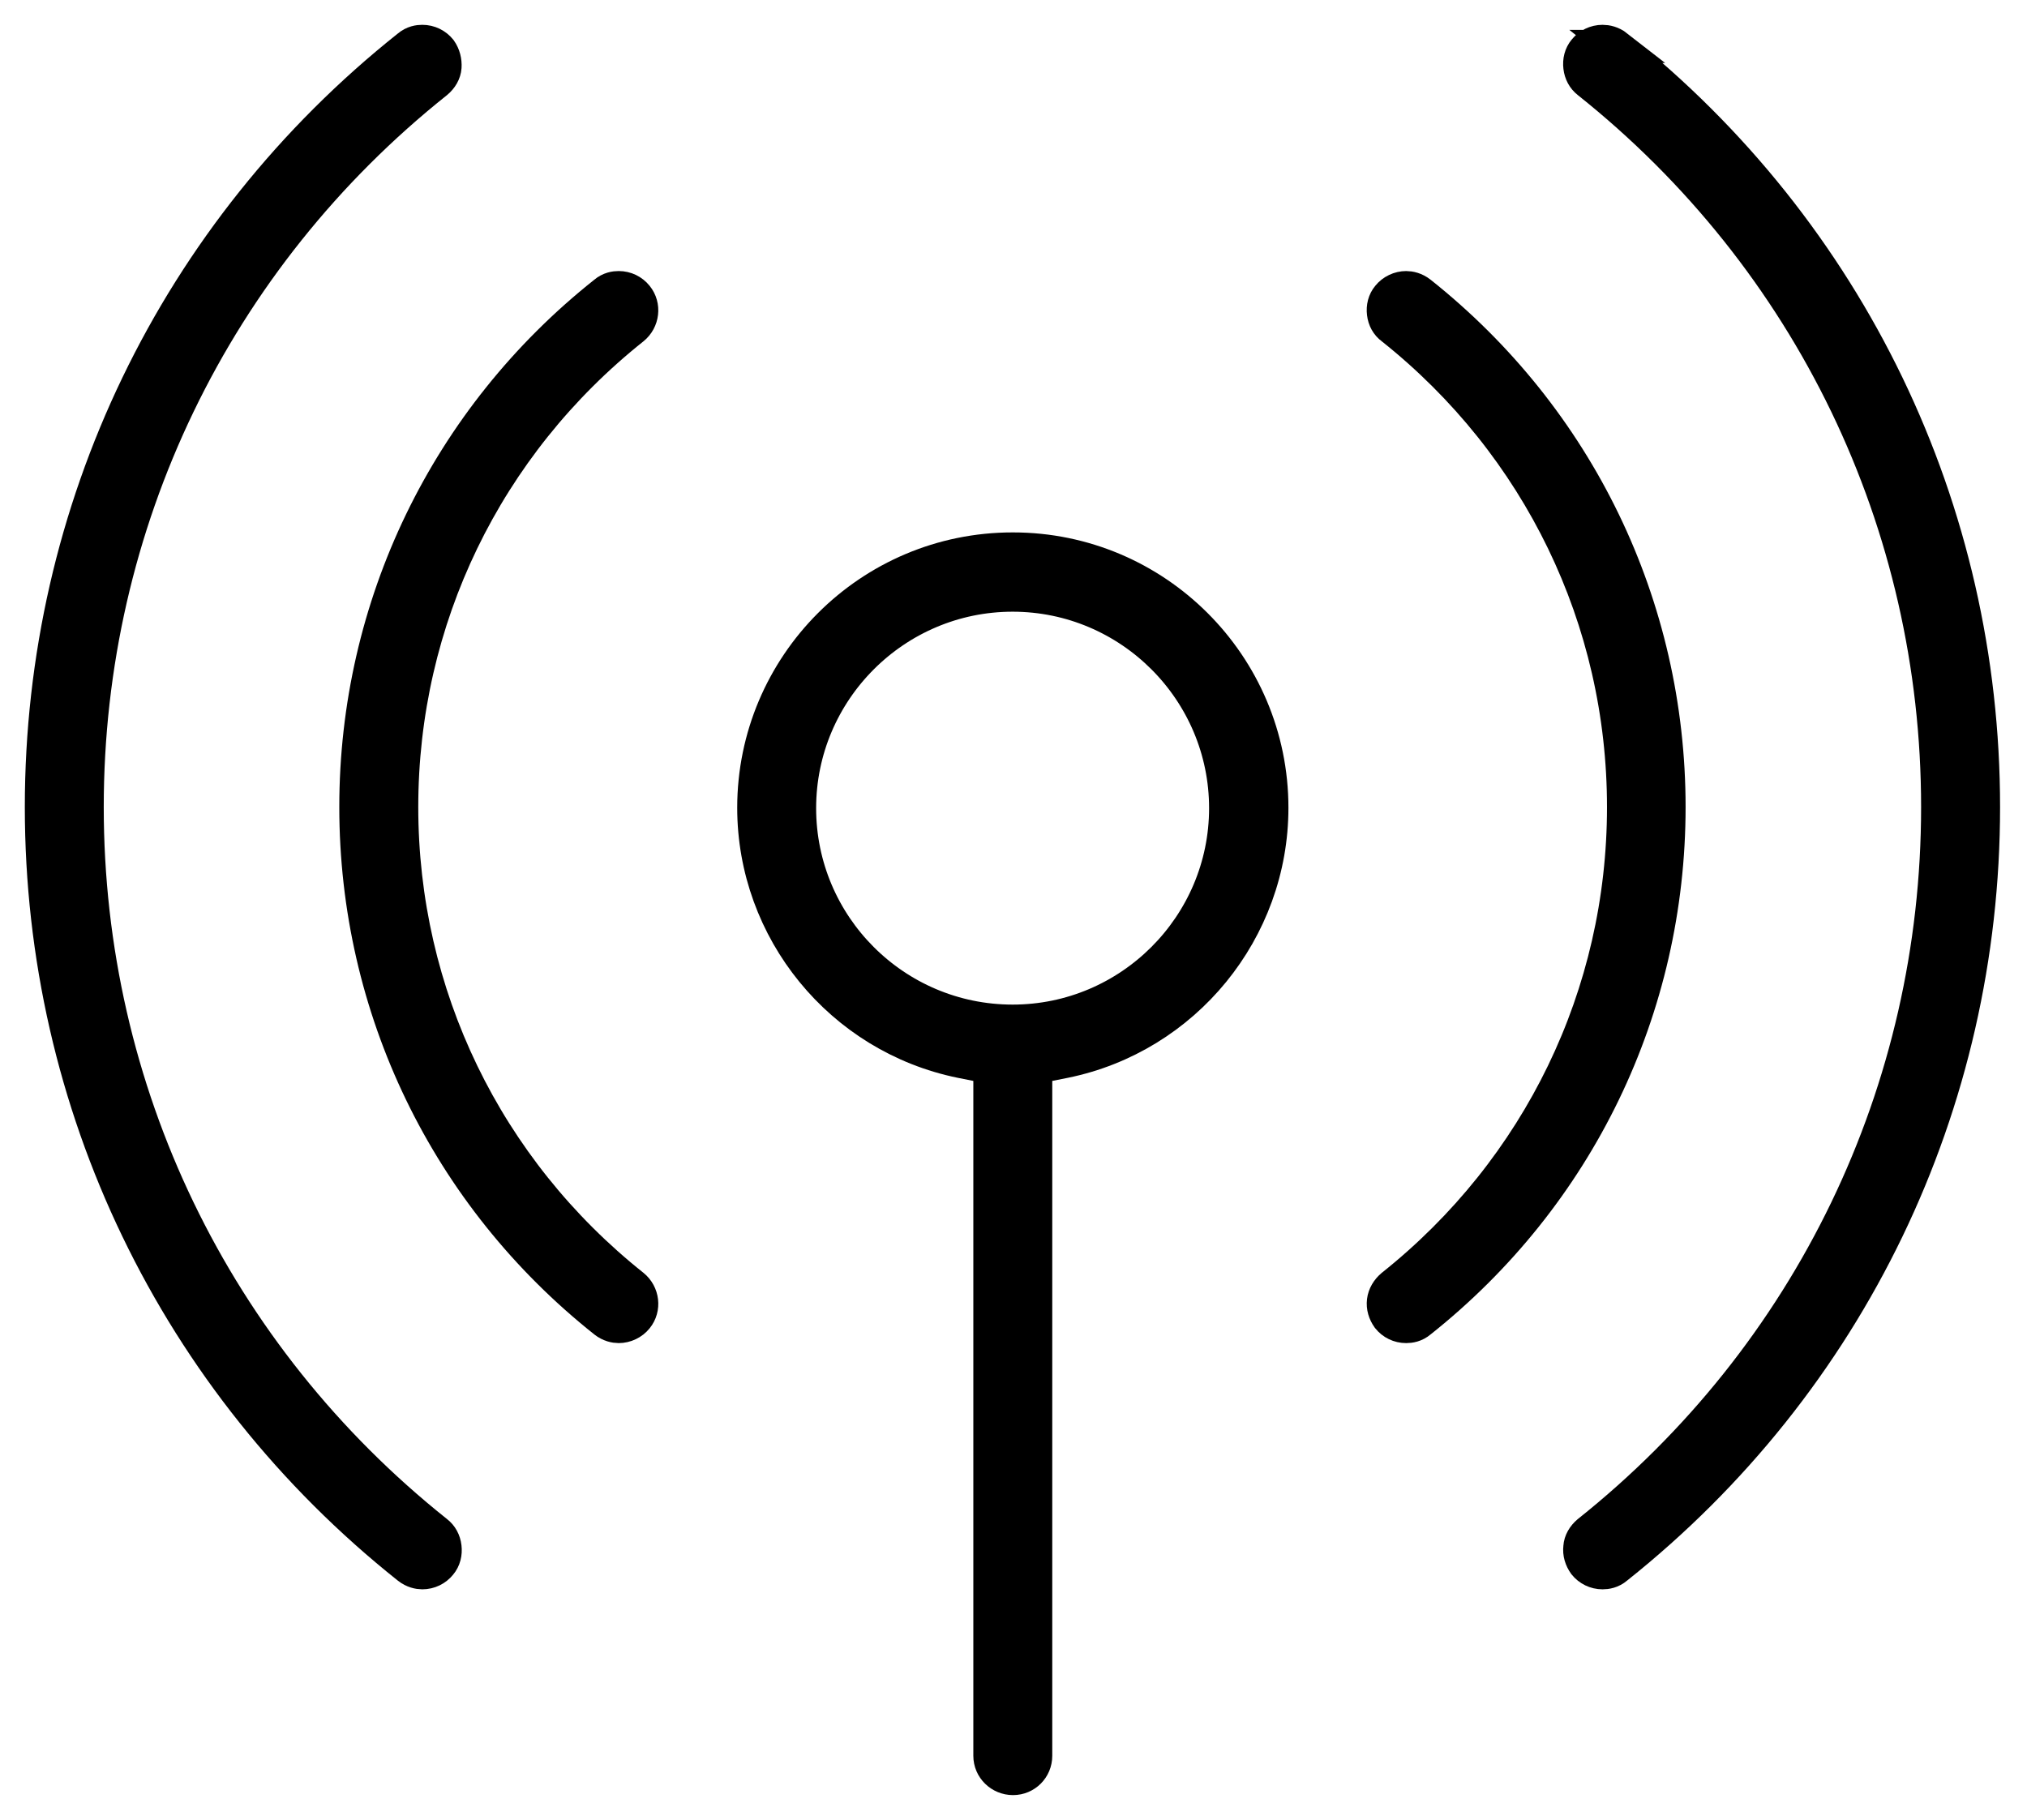 <svg width="49" height="44" viewBox="0 0 49 44" fill="none" xmlns="http://www.w3.org/2000/svg">
<path d="M2.108 19.512C2.108 12.652 5.19 6.263 10.557 1.986C10.671 1.89 10.749 1.759 10.758 1.62C10.767 1.48 10.732 1.332 10.645 1.209C10.54 1.079 10.383 1 10.208 1C10.121 1 9.99 1.017 9.868 1.122C4.229 5.608 1 12.32 1 19.512C1 26.704 4.229 33.416 9.868 37.903C9.99 37.999 10.121 38.025 10.208 38.025C10.383 38.025 10.54 37.946 10.645 37.816C10.741 37.702 10.776 37.554 10.758 37.405C10.741 37.257 10.671 37.126 10.557 37.039C5.19 32.762 2.108 26.373 2.108 19.512Z" fill="black" stroke="black" stroke-width="0.8"/>
<path d="M39.09 1.122C38.967 1.026 38.837 1 38.74 1C38.566 1 38.409 1.079 38.304 1.209C38.208 1.323 38.173 1.471 38.191 1.62C38.208 1.768 38.278 1.899 38.391 1.986C43.759 6.263 46.84 12.652 46.84 19.512C46.84 26.373 43.759 32.762 38.391 37.039C38.278 37.135 38.199 37.266 38.191 37.405C38.173 37.554 38.217 37.693 38.304 37.816C38.409 37.946 38.566 38.025 38.74 38.025C38.828 38.025 38.959 38.008 39.081 37.903C44.719 33.416 47.949 26.704 47.949 19.512C47.949 12.32 44.719 5.608 39.081 1.122H39.09Z" fill="black" stroke="black" stroke-width="0.8"/>
<path d="M15.306 7.939C15.541 7.747 15.585 7.398 15.393 7.162C15.288 7.031 15.131 6.953 14.956 6.953C14.869 6.953 14.738 6.97 14.616 7.075C10.793 10.112 8.602 14.651 8.602 19.512C8.602 24.374 10.793 28.913 14.616 31.95C14.738 32.046 14.869 32.072 14.956 32.072C15.122 32.072 15.288 31.994 15.393 31.863C15.585 31.627 15.541 31.278 15.306 31.086C11.753 28.258 9.711 24.042 9.711 19.512C9.711 14.982 11.753 10.767 15.306 7.939Z" fill="black" stroke="black" stroke-width="0.8"/>
<path d="M34.333 7.075C34.211 6.979 34.08 6.953 33.992 6.953C33.827 6.953 33.661 7.031 33.556 7.162C33.46 7.275 33.425 7.424 33.443 7.572C33.46 7.721 33.53 7.852 33.652 7.939C37.204 10.767 39.247 14.982 39.247 19.512C39.247 24.042 37.204 28.258 33.652 31.086C33.539 31.182 33.46 31.313 33.443 31.453C33.425 31.601 33.469 31.741 33.556 31.863C33.661 31.994 33.818 32.072 33.992 32.072C34.08 32.072 34.211 32.055 34.333 31.95C38.156 28.913 40.347 24.374 40.347 19.512C40.347 14.651 38.156 10.112 34.333 7.075Z" fill="black" stroke="black" stroke-width="0.8"/>
<path d="M24.479 13.272C21.022 13.272 18.221 16.082 18.221 19.53C18.221 22.497 20.324 25.072 23.231 25.666L23.929 25.805V42.45C23.929 42.756 24.182 43 24.488 43C24.793 43 25.037 42.756 25.037 42.45V25.805L25.736 25.666C28.642 25.072 30.746 22.497 30.746 19.53C30.746 16.074 27.935 13.272 24.488 13.272H24.479ZM24.479 24.688C21.633 24.688 19.329 22.375 19.329 19.539C19.329 16.702 21.642 14.389 24.479 14.389C27.316 14.389 29.628 16.702 29.628 19.539C29.628 22.375 27.316 24.688 24.479 24.688Z" fill="black" stroke="black" stroke-width="0.8"/>
</svg>
